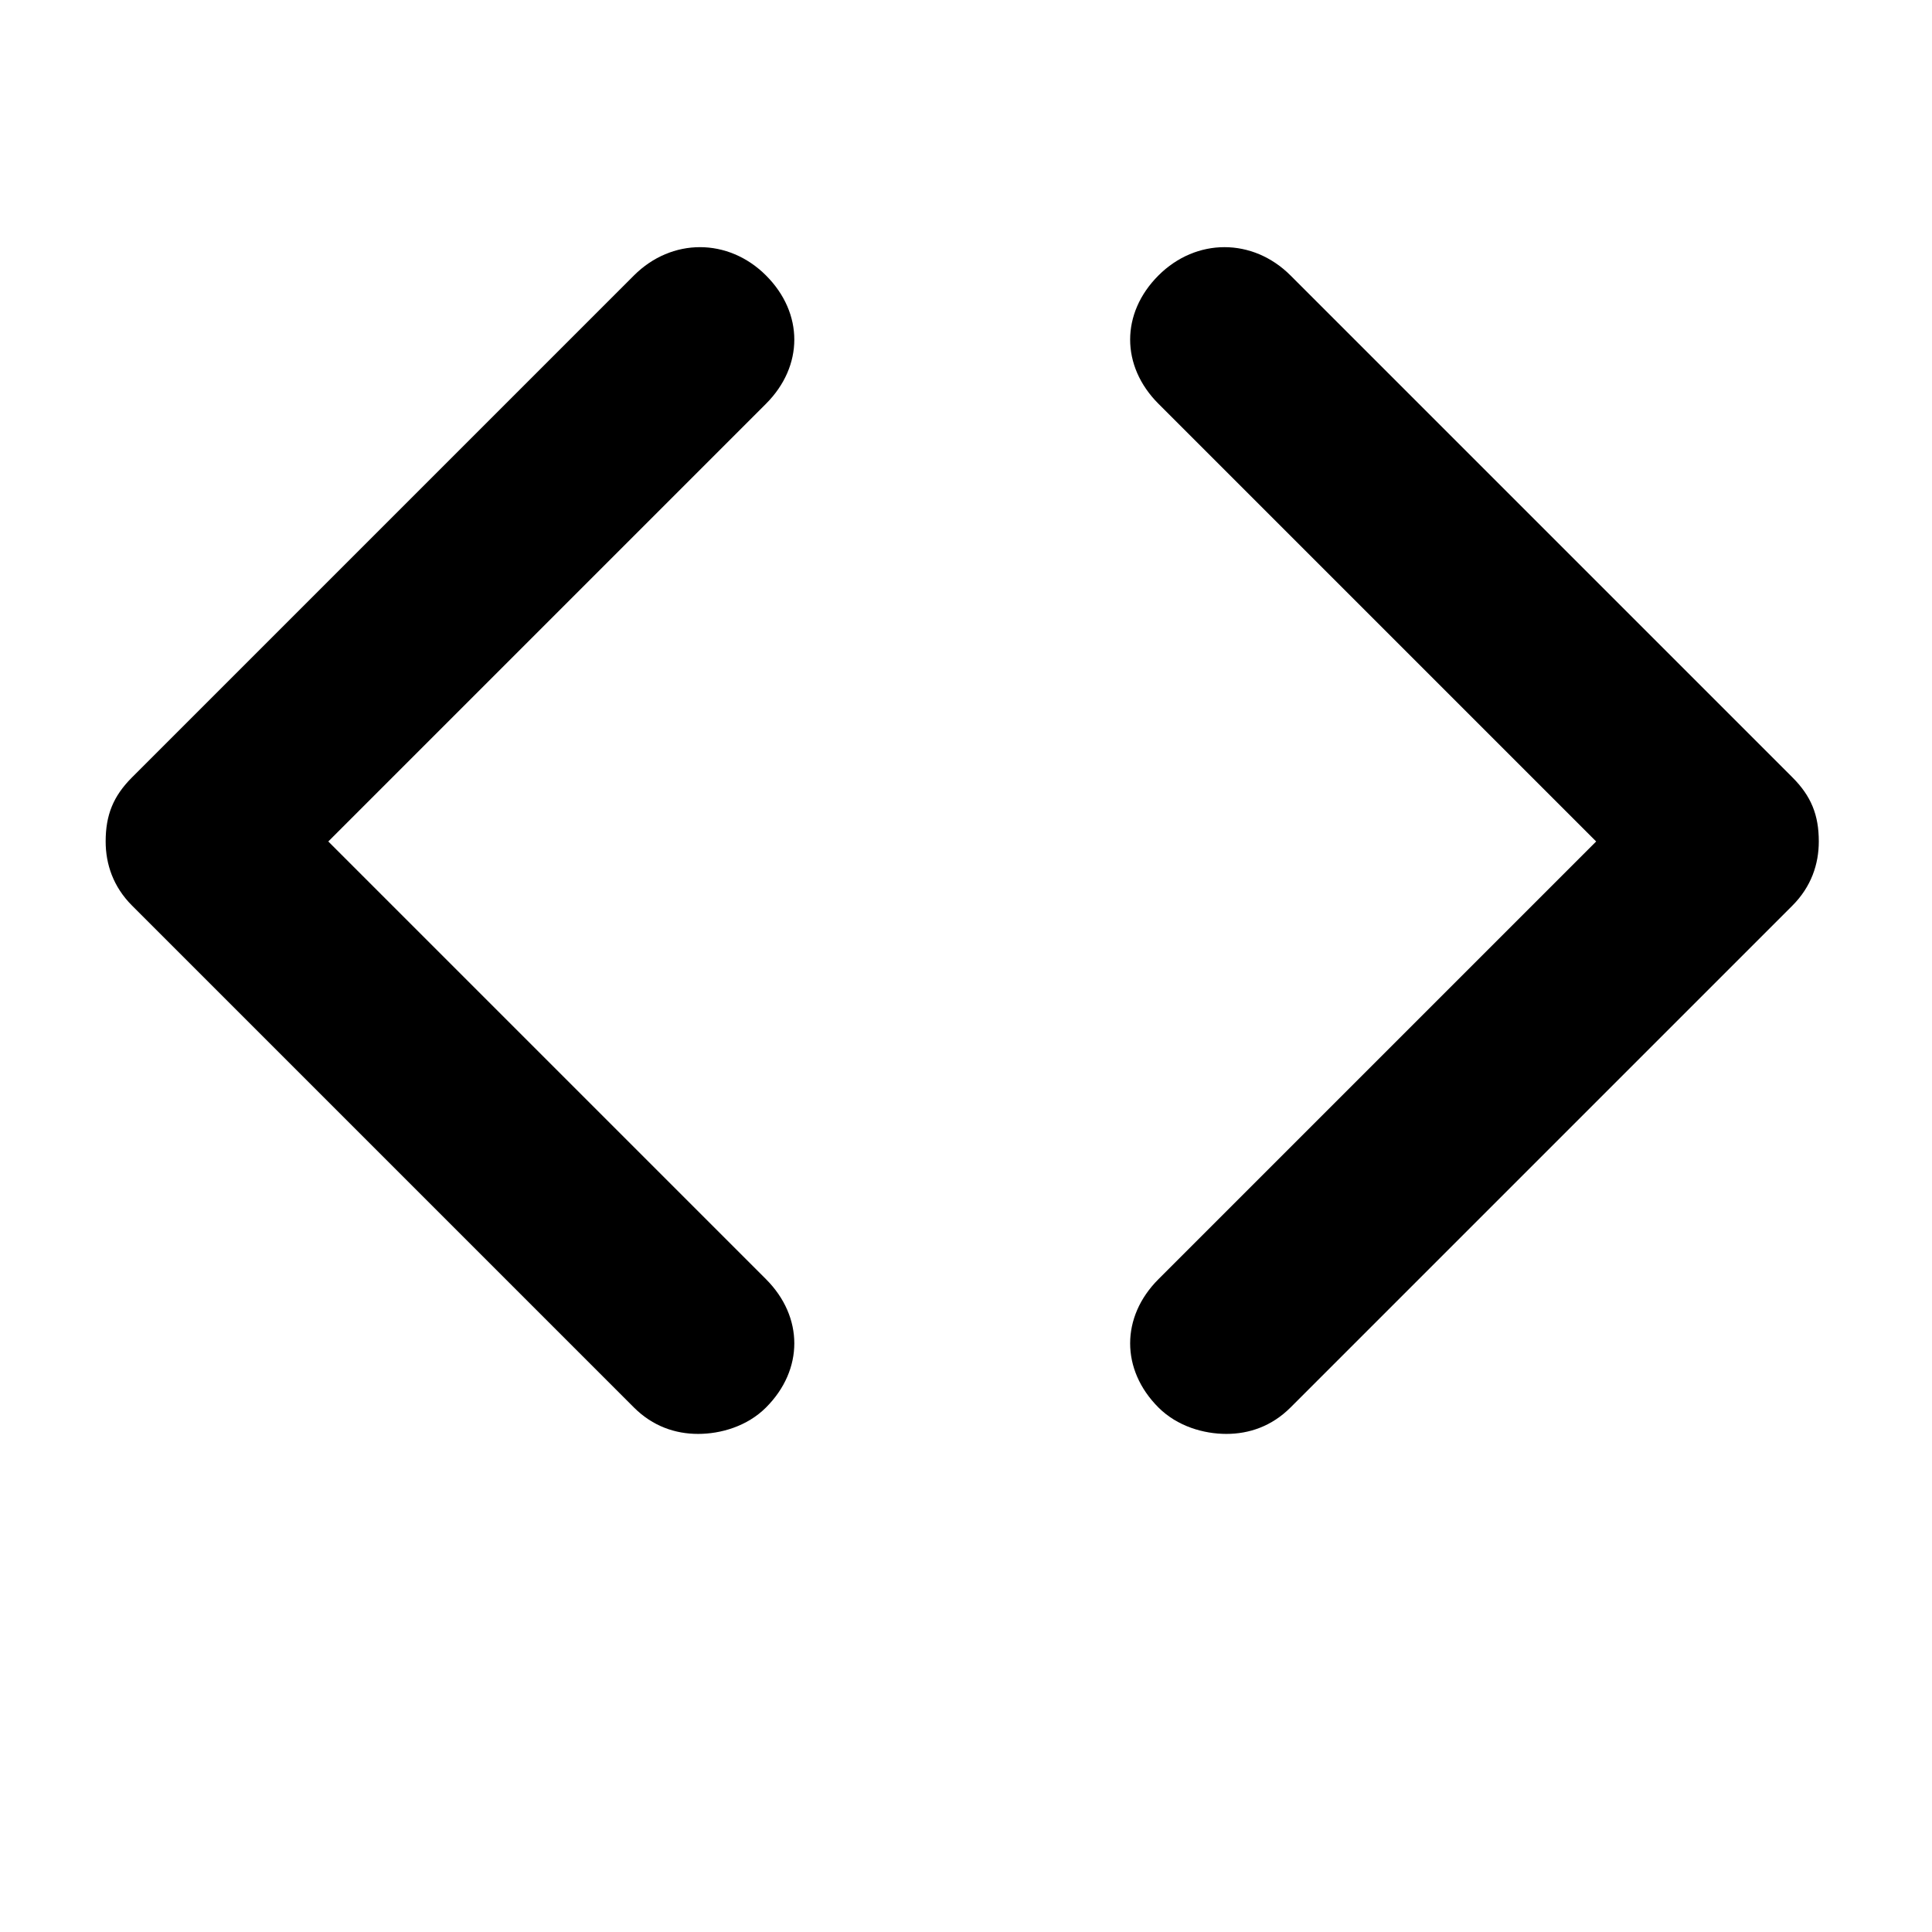 <?xml version="1.0" encoding="utf-8"?>
<!-- Generator: Adobe Illustrator 16.0.4, SVG Export Plug-In . SVG Version: 6.00 Build 0)  -->
<!DOCTYPE svg PUBLIC "-//W3C//DTD SVG 1.1//EN" "http://www.w3.org/Graphics/SVG/1.1/DTD/svg11.dtd">
<svg version="1.1" id="Layer_1" xmlns="http://www.w3.org/2000/svg" xmlns:xlink="http://www.w3.org/1999/xlink" x="0px" y="0px"
	 width="512px" height="512px" viewBox="0 0 512 512" enable-background="new 0 0 512 512" xml:space="preserve">
<path d="M325,380c-6,0-13-2-18-7c-10-10-10-24,0-34l116-116L307,107c-10-10-10-24,0-34s25-10,35,0l133,133c5,5,7,10,7,17
	c0,6-2,12-7,17L342,373C337,378,331,380,325,380z"/>
<path d="M185,380c-6,0-12-2-17-7L35,240c-5-5-7-11-7-17c0-7,2-12,7-17L168,73c10-10,25-10,35,0s10,24,0,34L87,223l116,116
	c10,10,10,24,0,34C198,378,191,380,185,380z"/>
</svg>
